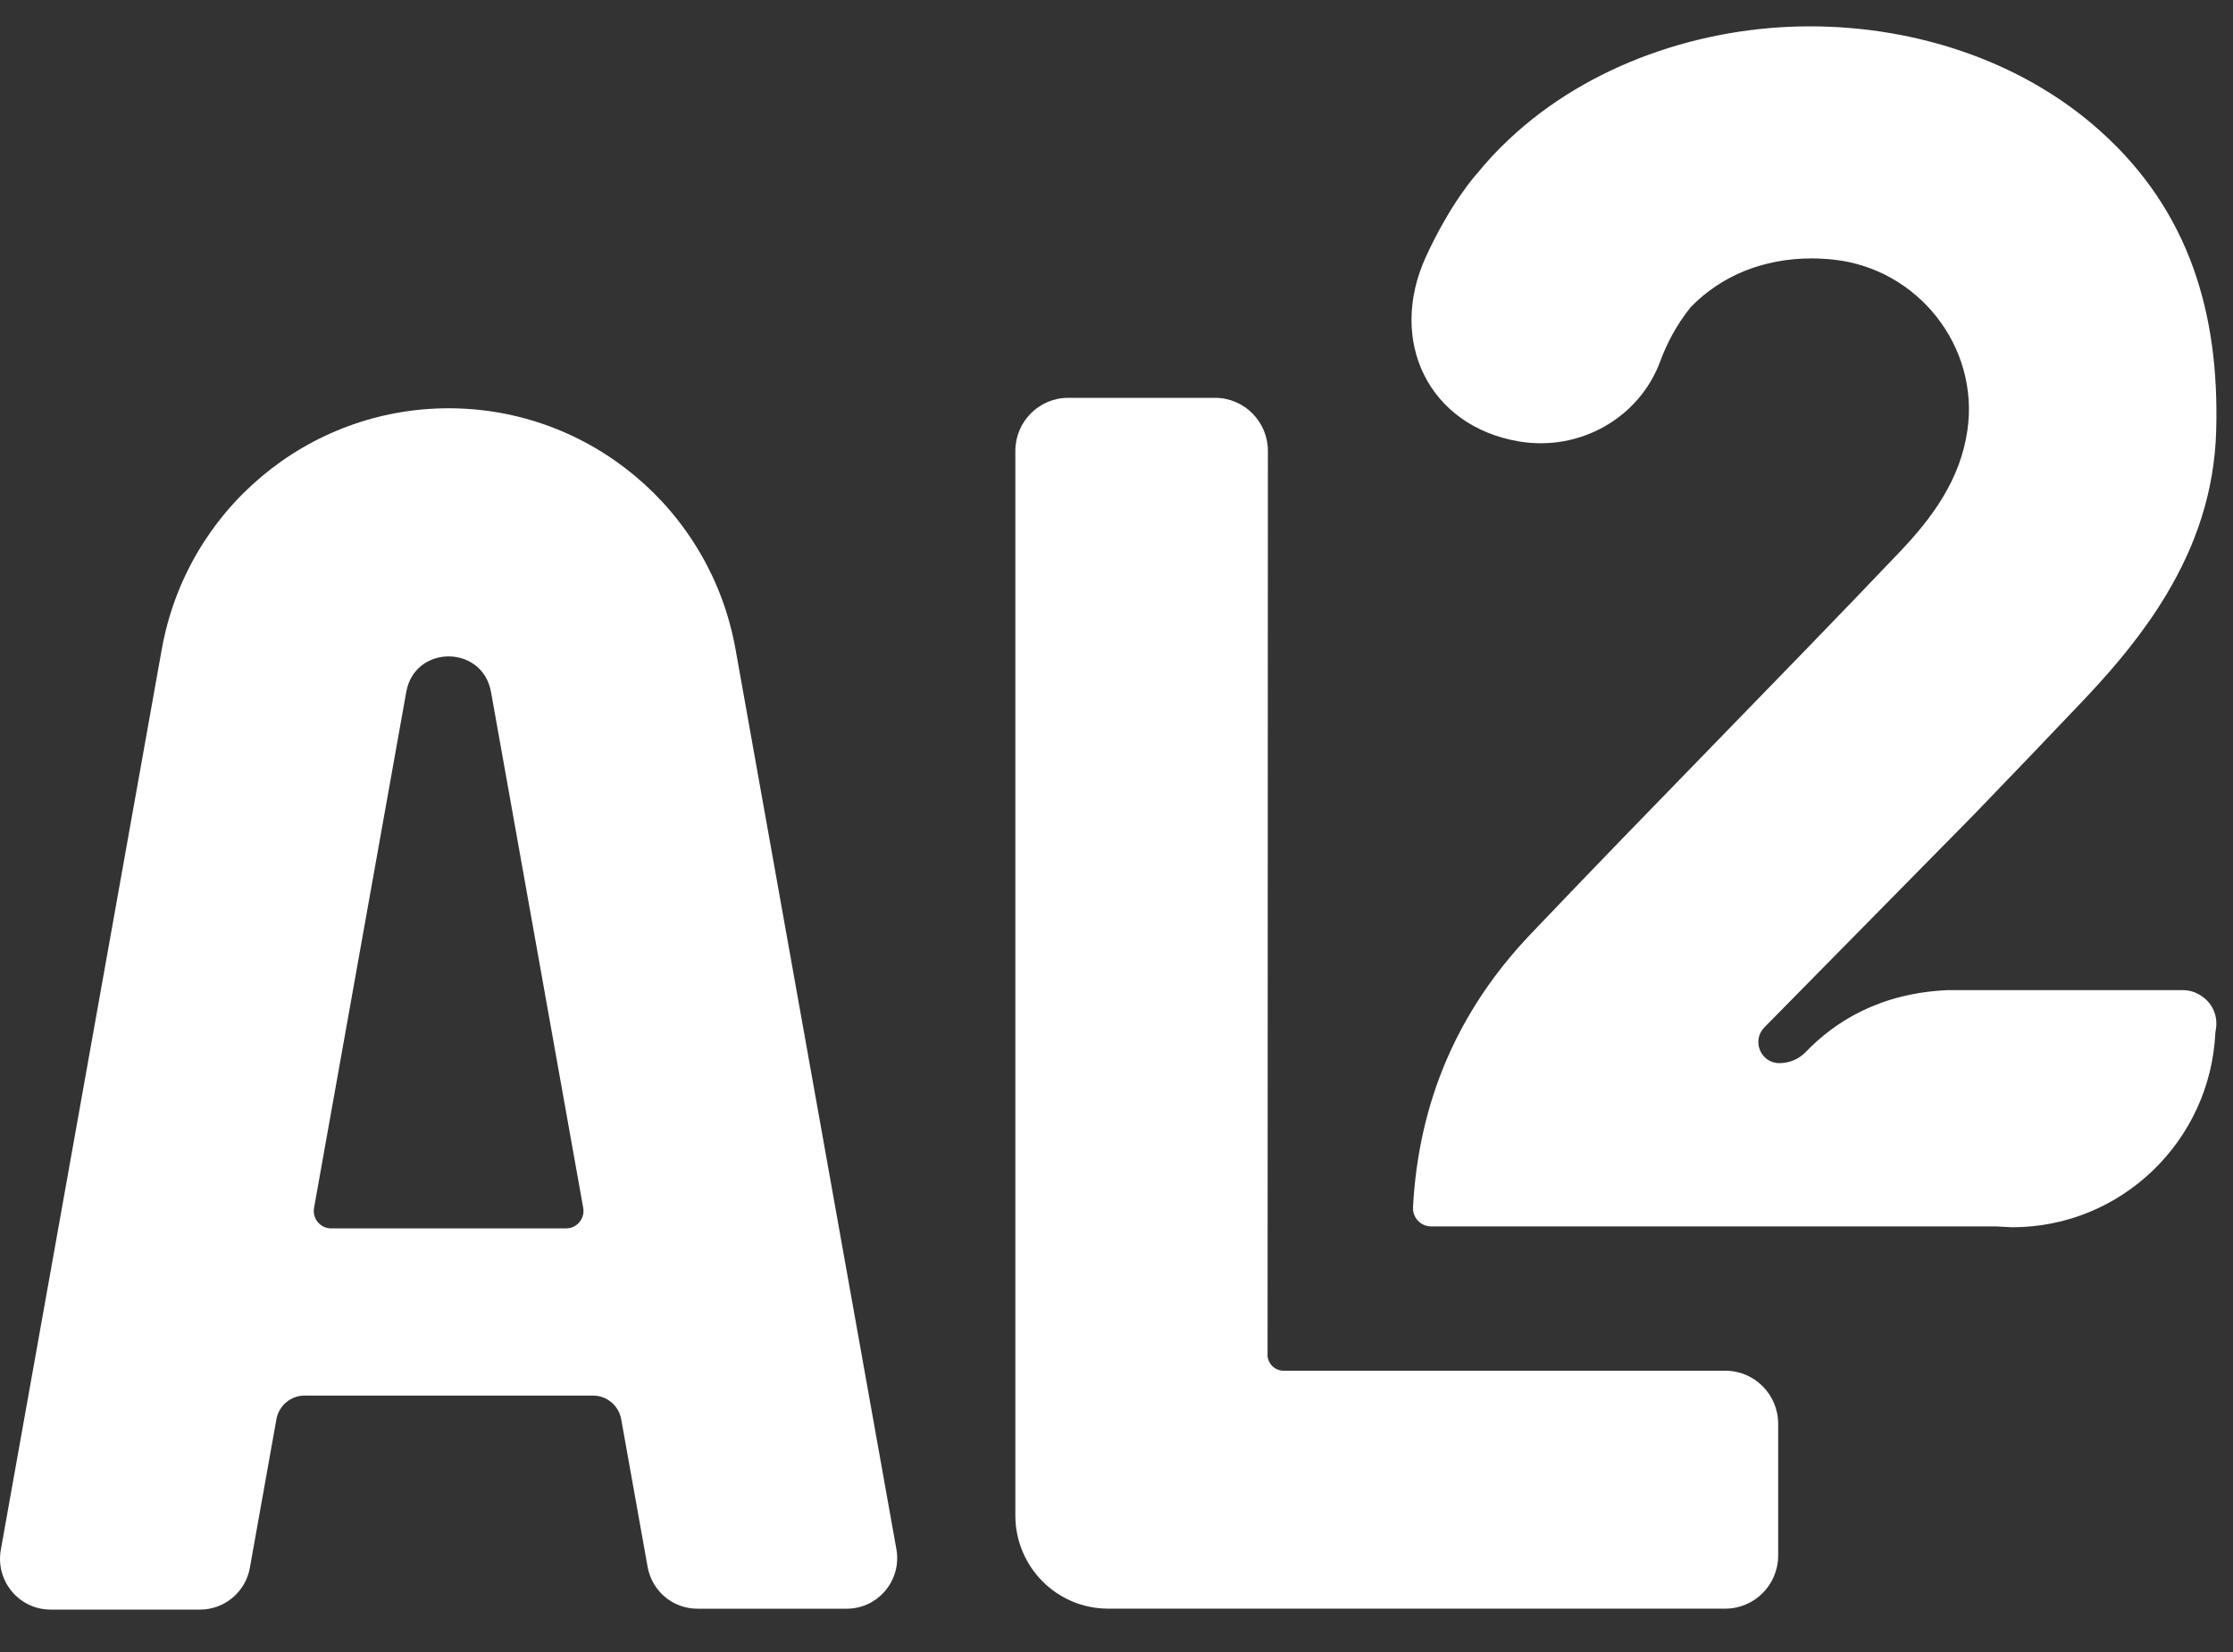 <svg width="50" height="37" viewBox="0 0 50 37" fill="none" xmlns="http://www.w3.org/2000/svg">
<rect x="0" y="0" width="50" height="37" fill="#333333" stroke="none"/>
<g id="Group">
<path id="Vector" d="M20.071 34.694L16.47 14.543C15.912 11.418 13.204 9.144 10.046 9.144C6.888 9.144 4.18 11.418 3.622 14.543L0.018 34.713C-0.105 35.409 0.427 36.05 1.132 36.05H4.48C5.029 36.05 5.498 35.655 5.595 35.114L6.189 31.789C6.244 31.481 6.51 31.257 6.82 31.257H13.279C13.589 31.257 13.855 31.481 13.91 31.789L14.501 35.094C14.598 35.636 15.067 36.03 15.613 36.03H18.962C19.664 36.03 20.196 35.389 20.071 34.694ZM7.032 27.053L9.096 15.501C9.285 14.435 10.805 14.435 10.995 15.501L13.059 27.053C13.102 27.291 12.919 27.512 12.677 27.512H7.412C7.172 27.512 6.99 27.293 7.032 27.053Z" fill="white"/>
<path id="Vector_2" d="M28.383 30.34L28.39 10.1C28.39 9.443 27.859 8.91 27.206 8.91H23.919C23.265 8.91 22.735 9.443 22.735 10.1V33.94C22.735 35.094 23.664 36.029 24.813 36.029H38.632C39.286 36.029 39.816 35.495 39.816 34.839V31.89C39.816 31.233 39.286 30.7 38.632 30.7H28.74C28.544 30.7 28.381 30.538 28.381 30.338L28.383 30.34Z" fill="white"/>
<path id="Vector_3" d="M49.291 22.305C49.291 22.305 49.28 22.297 49.275 22.294C49.269 22.291 49.264 22.286 49.257 22.284C49.147 22.217 49.017 22.176 48.876 22.176H43.619C42.084 22.24 41.072 22.895 40.433 23.562C40.279 23.722 40.066 23.811 39.842 23.811C39.425 23.811 39.215 23.306 39.508 23.009C41.471 21.016 44.19 18.253 44.237 18.206C44.245 18.198 44.251 18.191 44.258 18.183C45.079 17.332 45.898 16.478 46.711 15.62C47.395 14.895 48.018 14.137 48.511 13.312C49.162 12.223 49.587 11.022 49.624 9.633C49.695 7.035 49.033 4.732 47.027 2.934C45.296 1.38 42.916 0.59 40.522 0.59C38.128 0.59 35.586 1.424 33.782 3.126C33.522 3.371 33.287 3.623 33.075 3.886C33.047 3.915 32.486 4.535 31.926 5.755C31.07 7.63 31.983 9.54 34.007 9.886C35.371 10.119 36.705 9.361 37.174 8.095C37.32 7.697 37.537 7.278 37.857 6.88C38.533 6.179 39.484 5.788 40.562 5.788C40.726 5.788 40.893 5.798 41.062 5.816C42.939 6.018 44.326 7.757 44.053 9.638C43.894 10.739 43.276 11.586 42.54 12.359C39.818 15.219 36.982 18.072 34.262 20.933C32.643 22.636 31.767 24.667 31.639 27.036C31.626 27.27 31.812 27.468 32.044 27.468H44.691L45.056 27.487C47.499 27.487 49.491 25.555 49.605 23.132C49.609 23.101 49.614 23.07 49.619 23.039C49.664 22.729 49.525 22.457 49.291 22.305Z" fill="white"/>
</g>
</svg>
